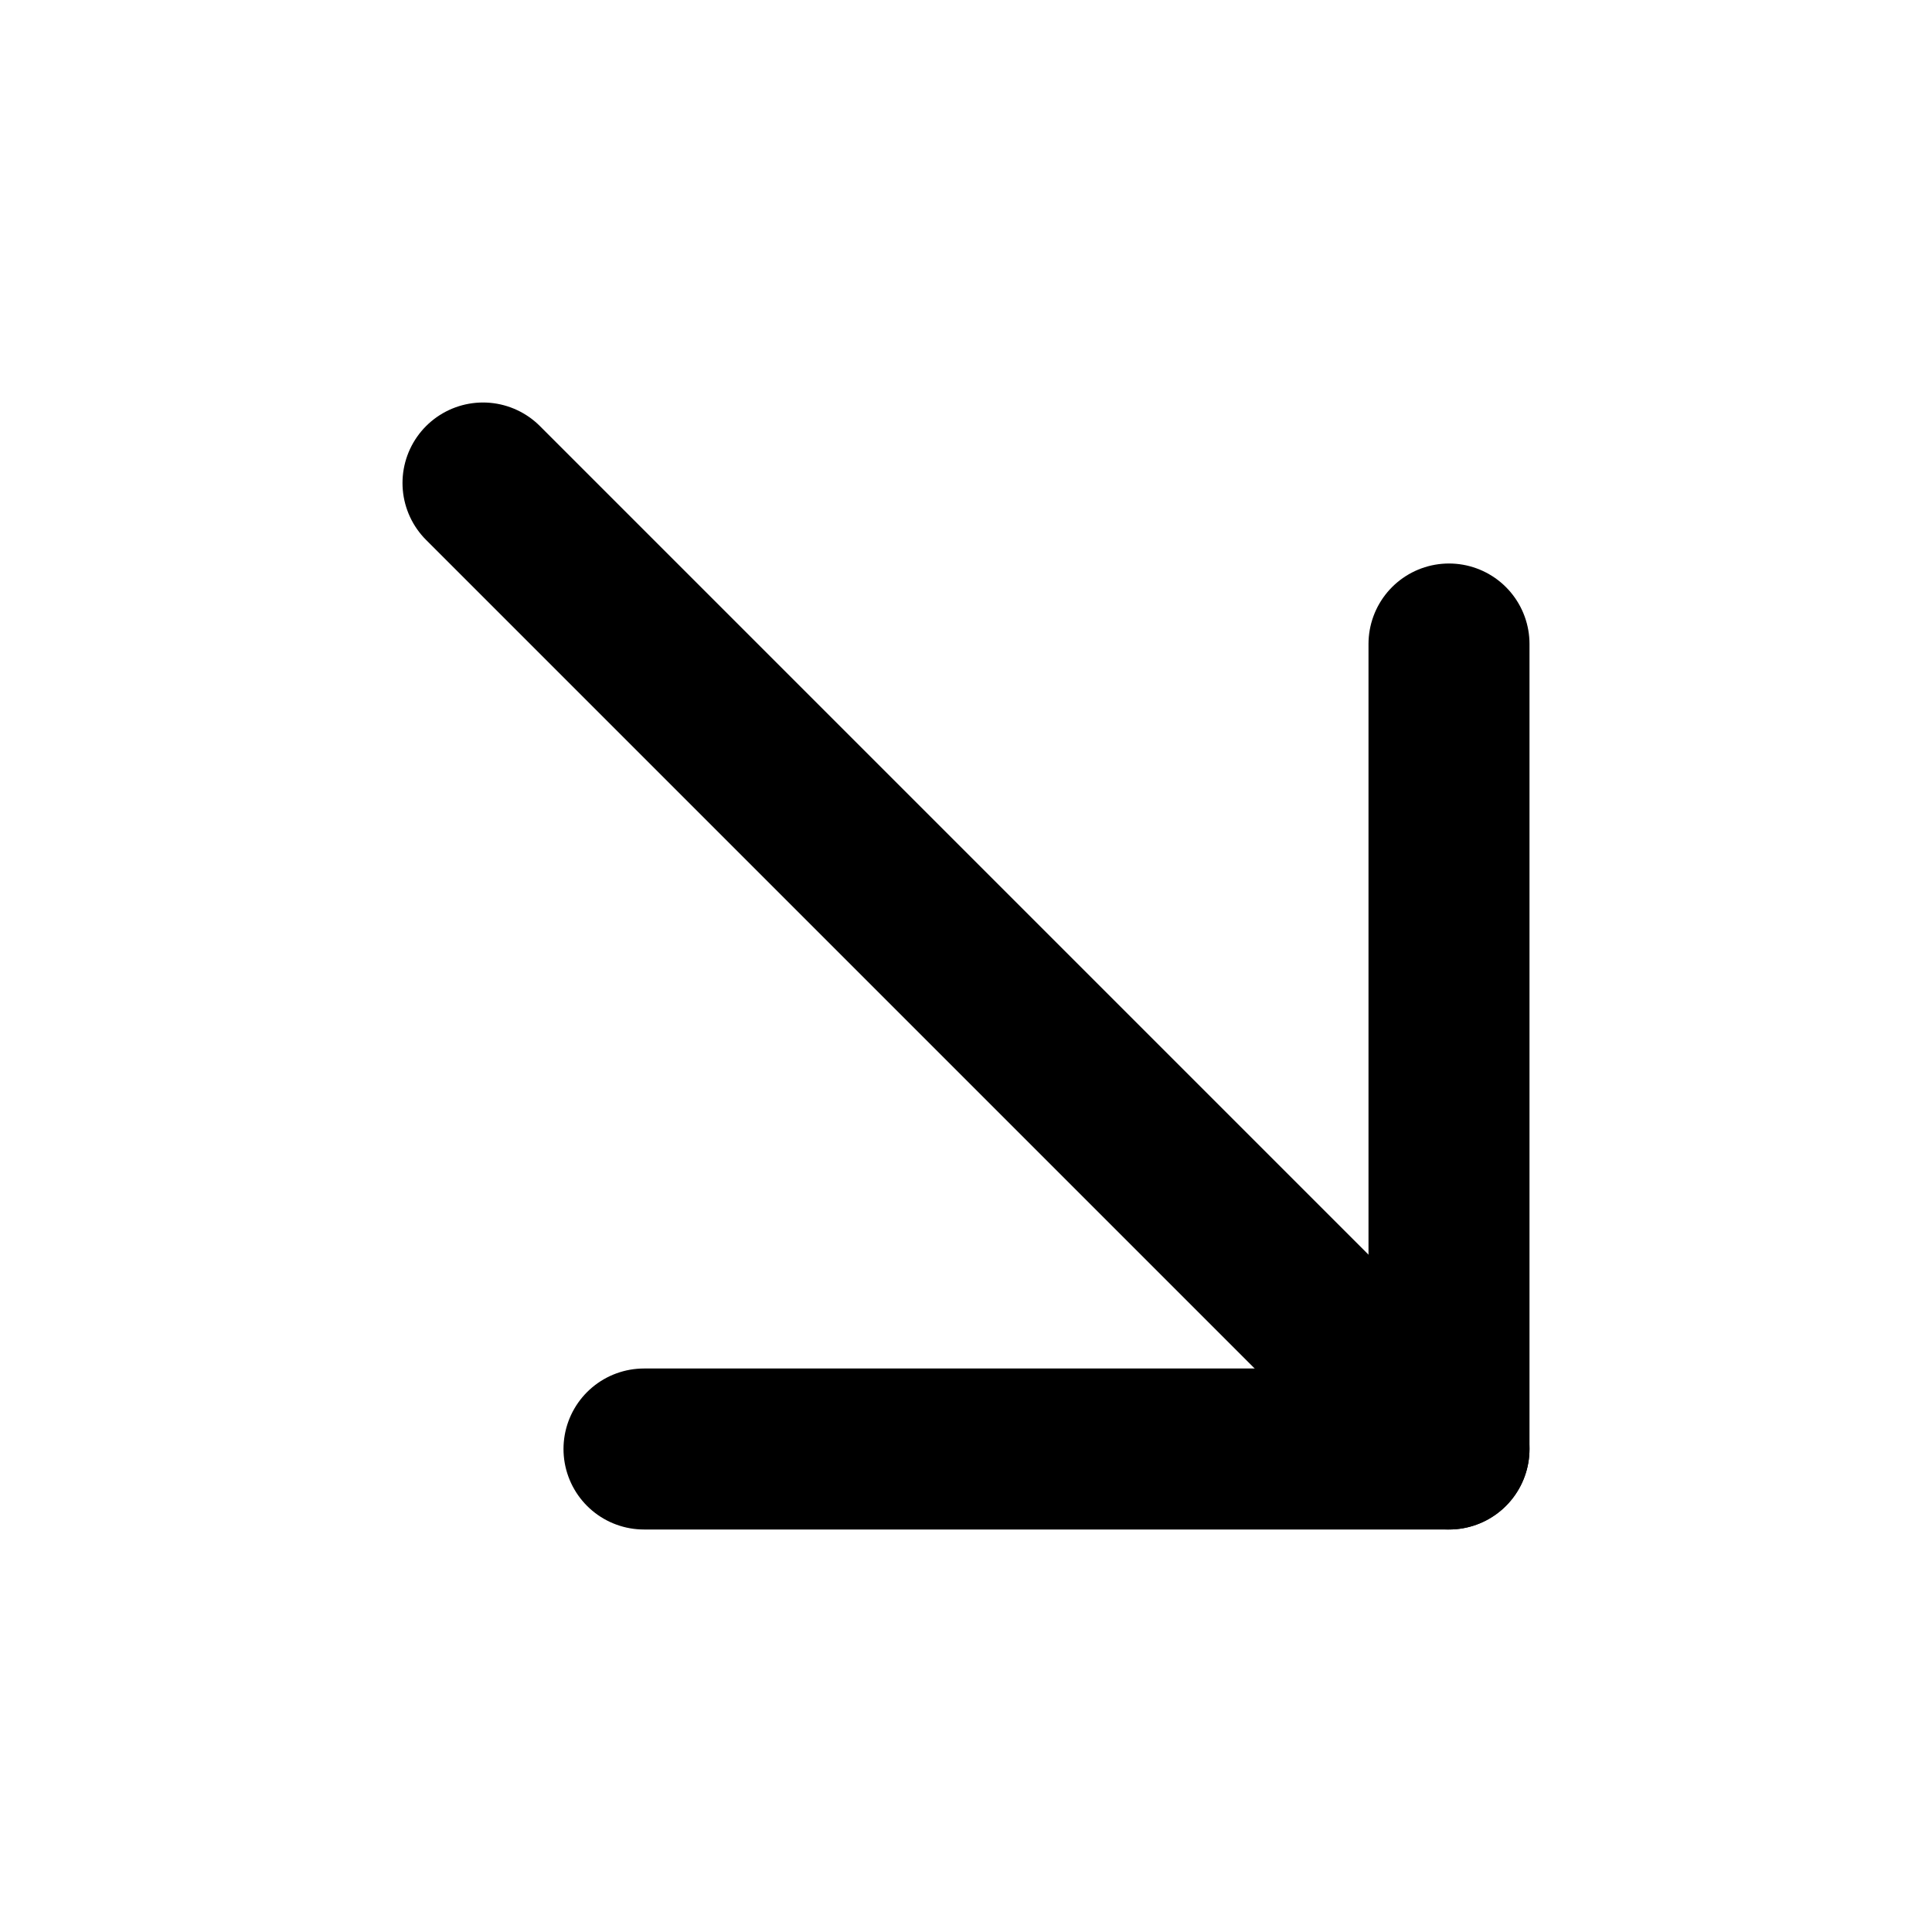 <?xml version="1.0" encoding="utf-8"?>
<svg width="800px" height="800px" viewBox="0 0 24 24" fill="none" xmlns="http://www.w3.org/2000/svg">
<path d="M18 18L6 6" stroke="#000000" stroke-width="2" stroke-linecap="round" stroke-linejoin="round"/>
<path d="M8 18L18 18L18 8" stroke="#000000" stroke-width="2" stroke-linecap="round" stroke-linejoin="round"/>
</svg>